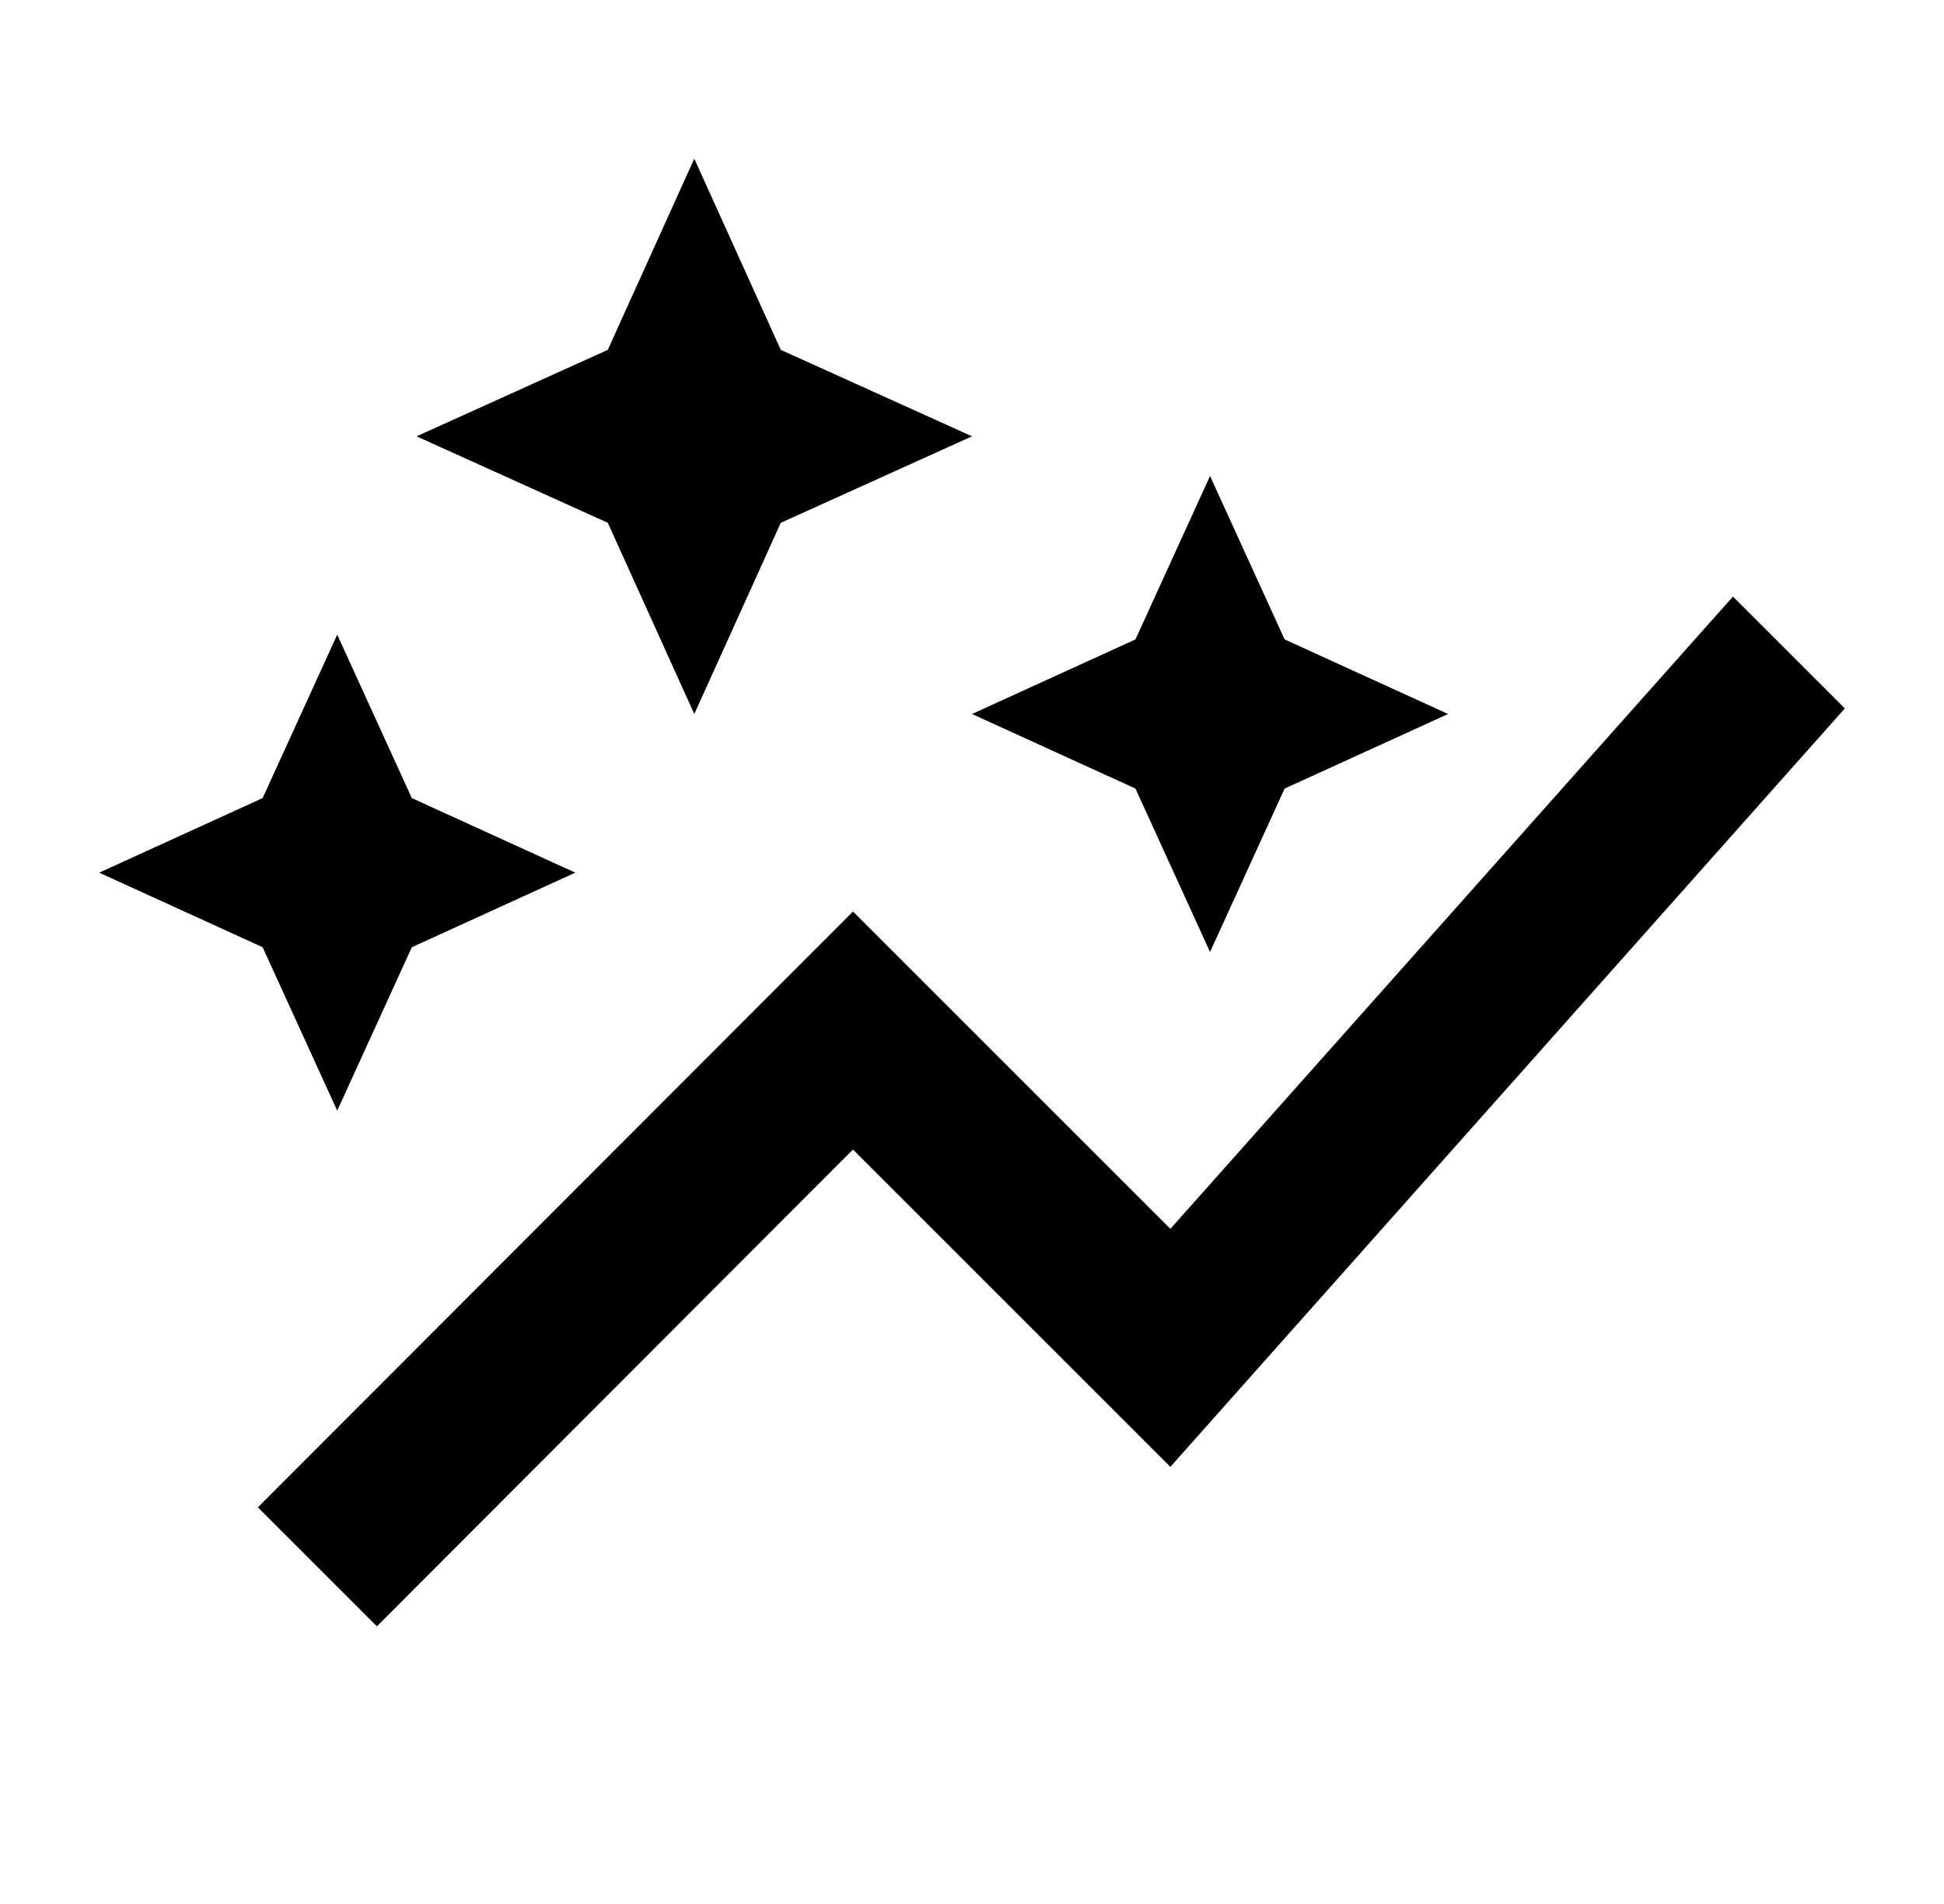 <svg width="49" height="48" viewBox="0 0 49 48" fill="none" xmlns="http://www.w3.org/2000/svg">
<g clip-path="url(#clip0_17769_55224)">
<path d="M28.62 19.88L24.5 18L28.62 16.12L30.5 12L32.38 16.12L36.5 18L32.38 19.88L30.5 24L28.62 19.88ZM8.5 28L10.38 23.88L14.5 22L10.38 20.12L8.5 16L6.62 20.12L2.5 22L6.62 23.88L8.5 28ZM17.5 18L19.68 13.18L24.5 11L19.68 8.82L17.5 4L15.32 8.82L10.5 11L15.32 13.18L17.5 18ZM9.5 41L21.5 28.98L29.5 36.98L46.5 17.86L43.68 15.04L29.5 30.98L21.5 22.98L6.5 38L9.5 41Z" fill="black"/>
</g>
<defs>
<clipPath id="clip0_17769_55224">
<rect width="48" height="48" fill="white" transform="translate(0.5)"/>
</clipPath>
</defs>
</svg>
